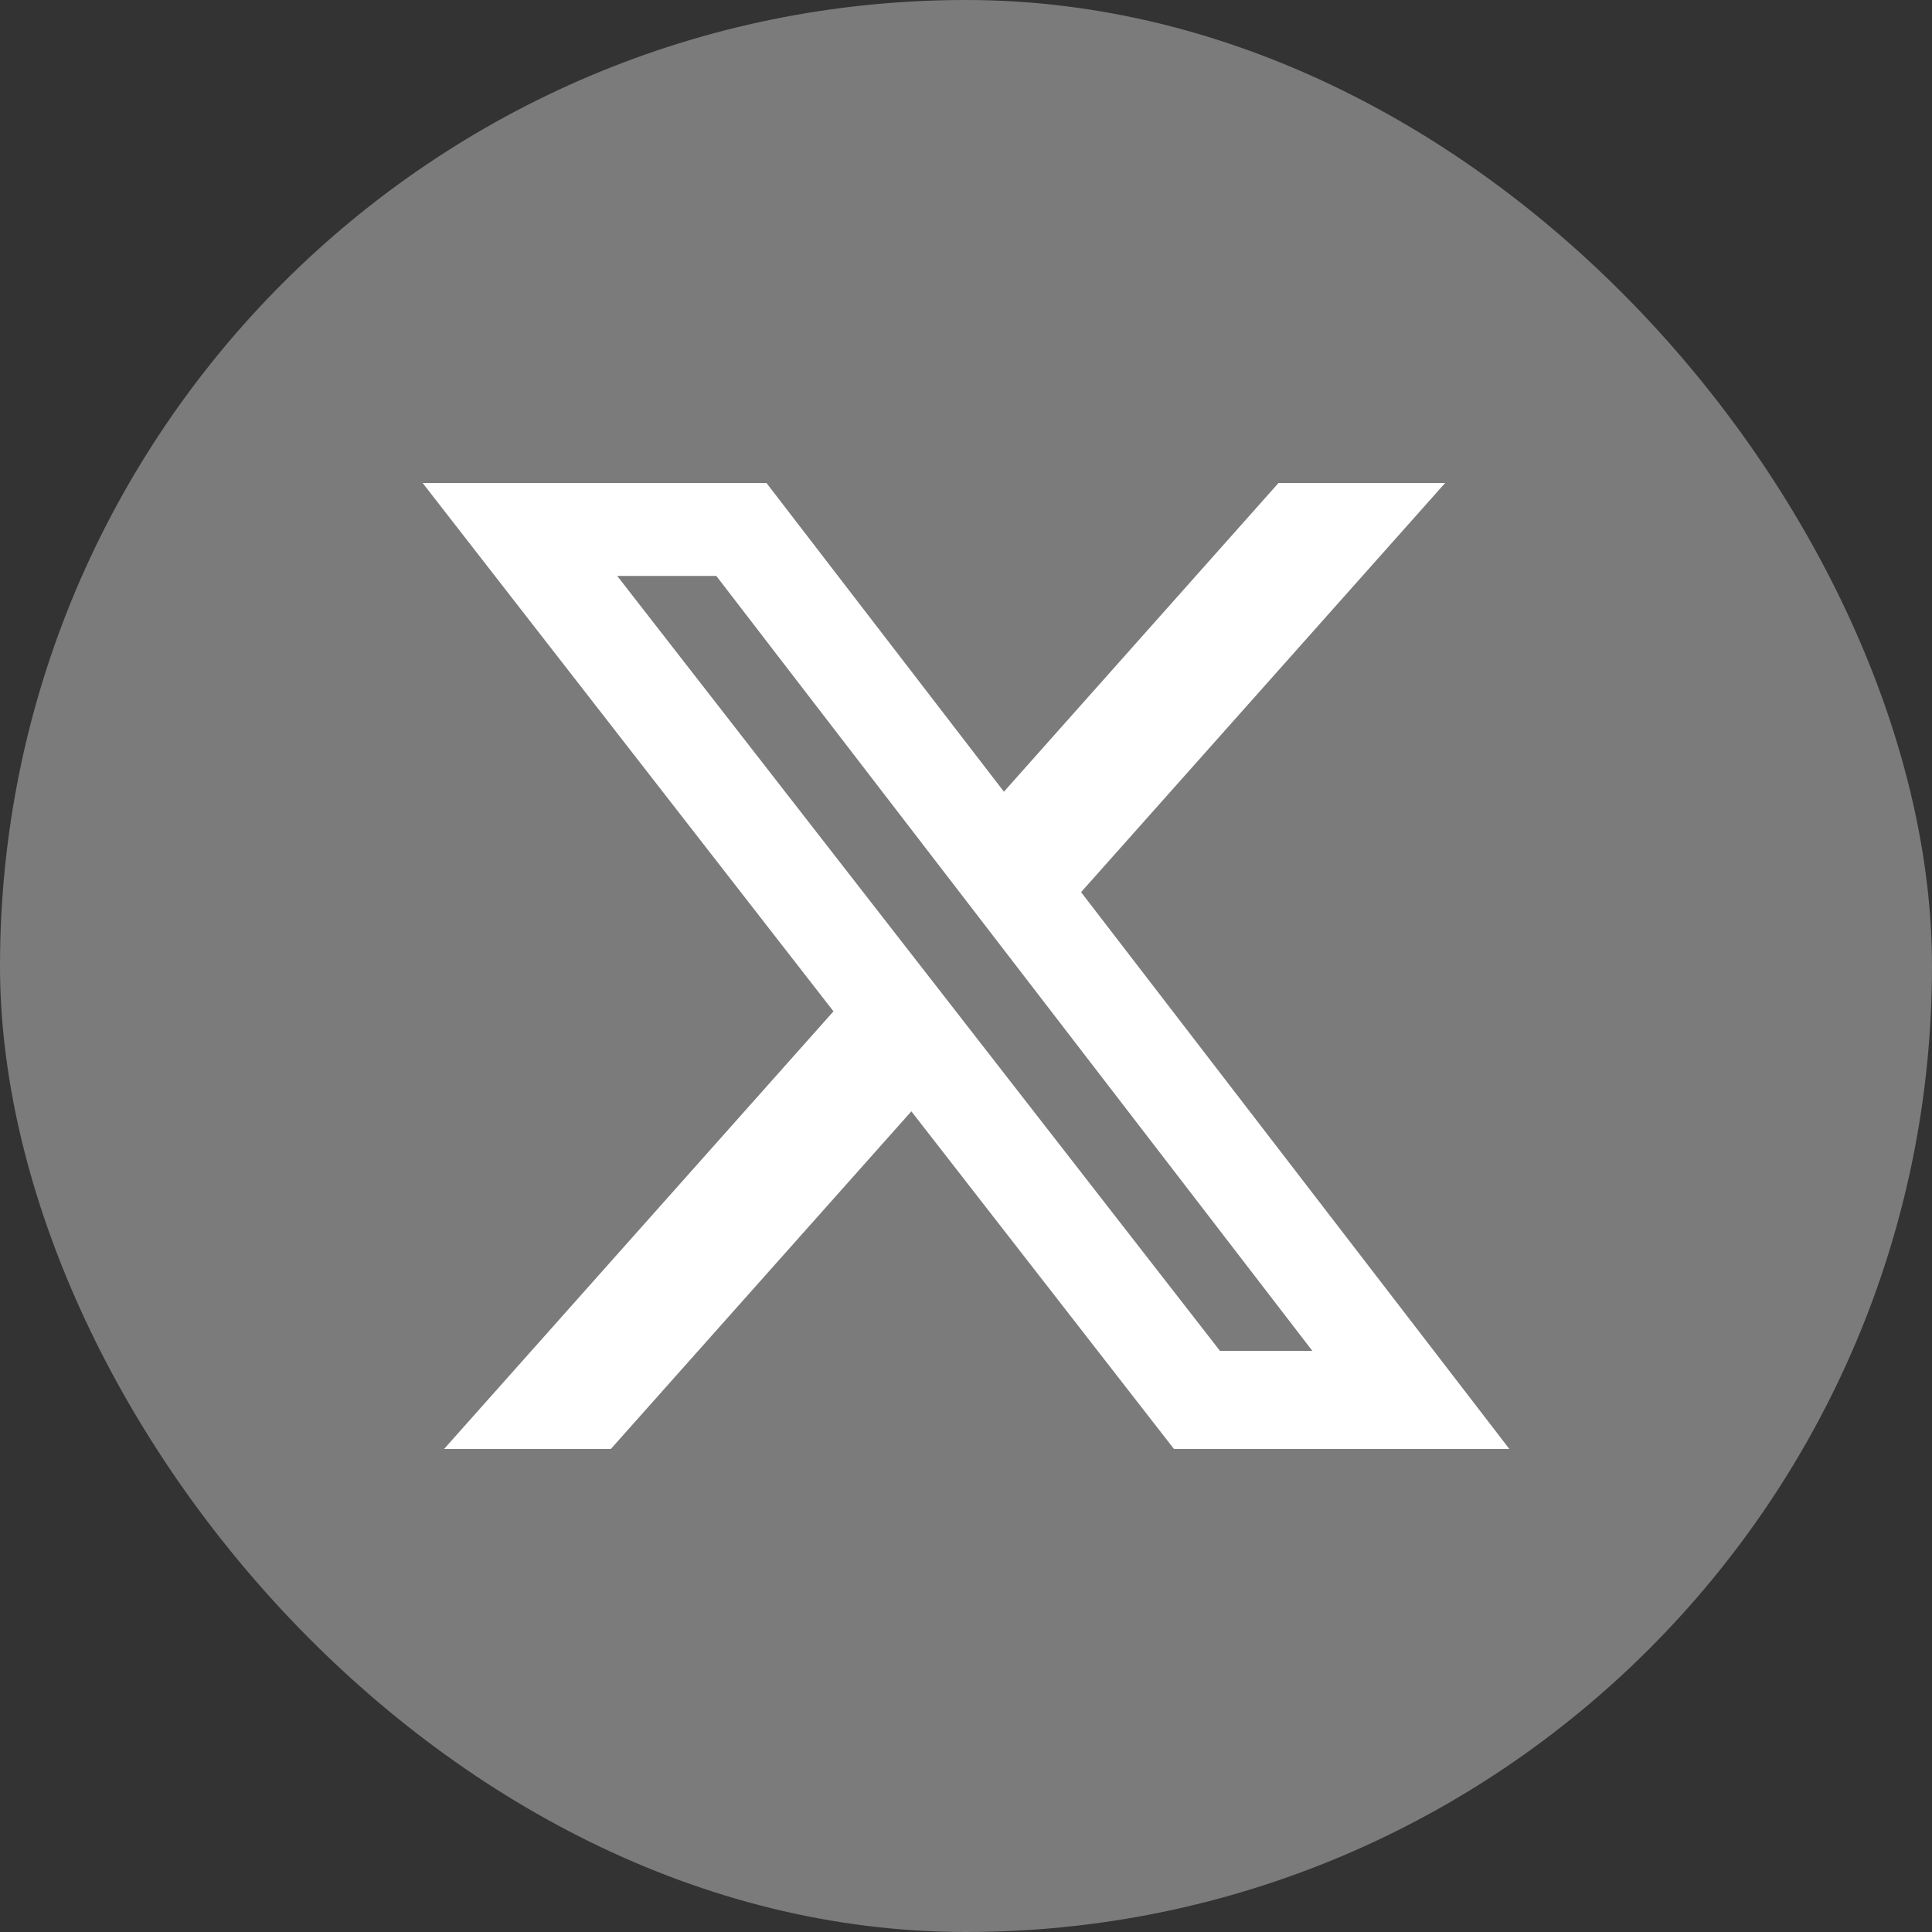 <svg width="32" height="32" viewBox="0 0 32 32" fill="none" xmlns="http://www.w3.org/2000/svg">
<rect x="0" y="0" width="32" height="32" fill="#333333" stroke="none"/>
<rect width="32" height="32" rx="16" fill="#7A7B7A"/>
<path d="M21.176 8H23.936L17.906 14.777L25 24H19.445L15.095 18.407L10.117 24H7.355L13.805 16.751L7 8H12.695L16.628 13.113L21.176 8ZM20.207 22.375H21.737L11.864 9.539H10.223L20.207 22.375Z" fill="white"/>
</svg>
